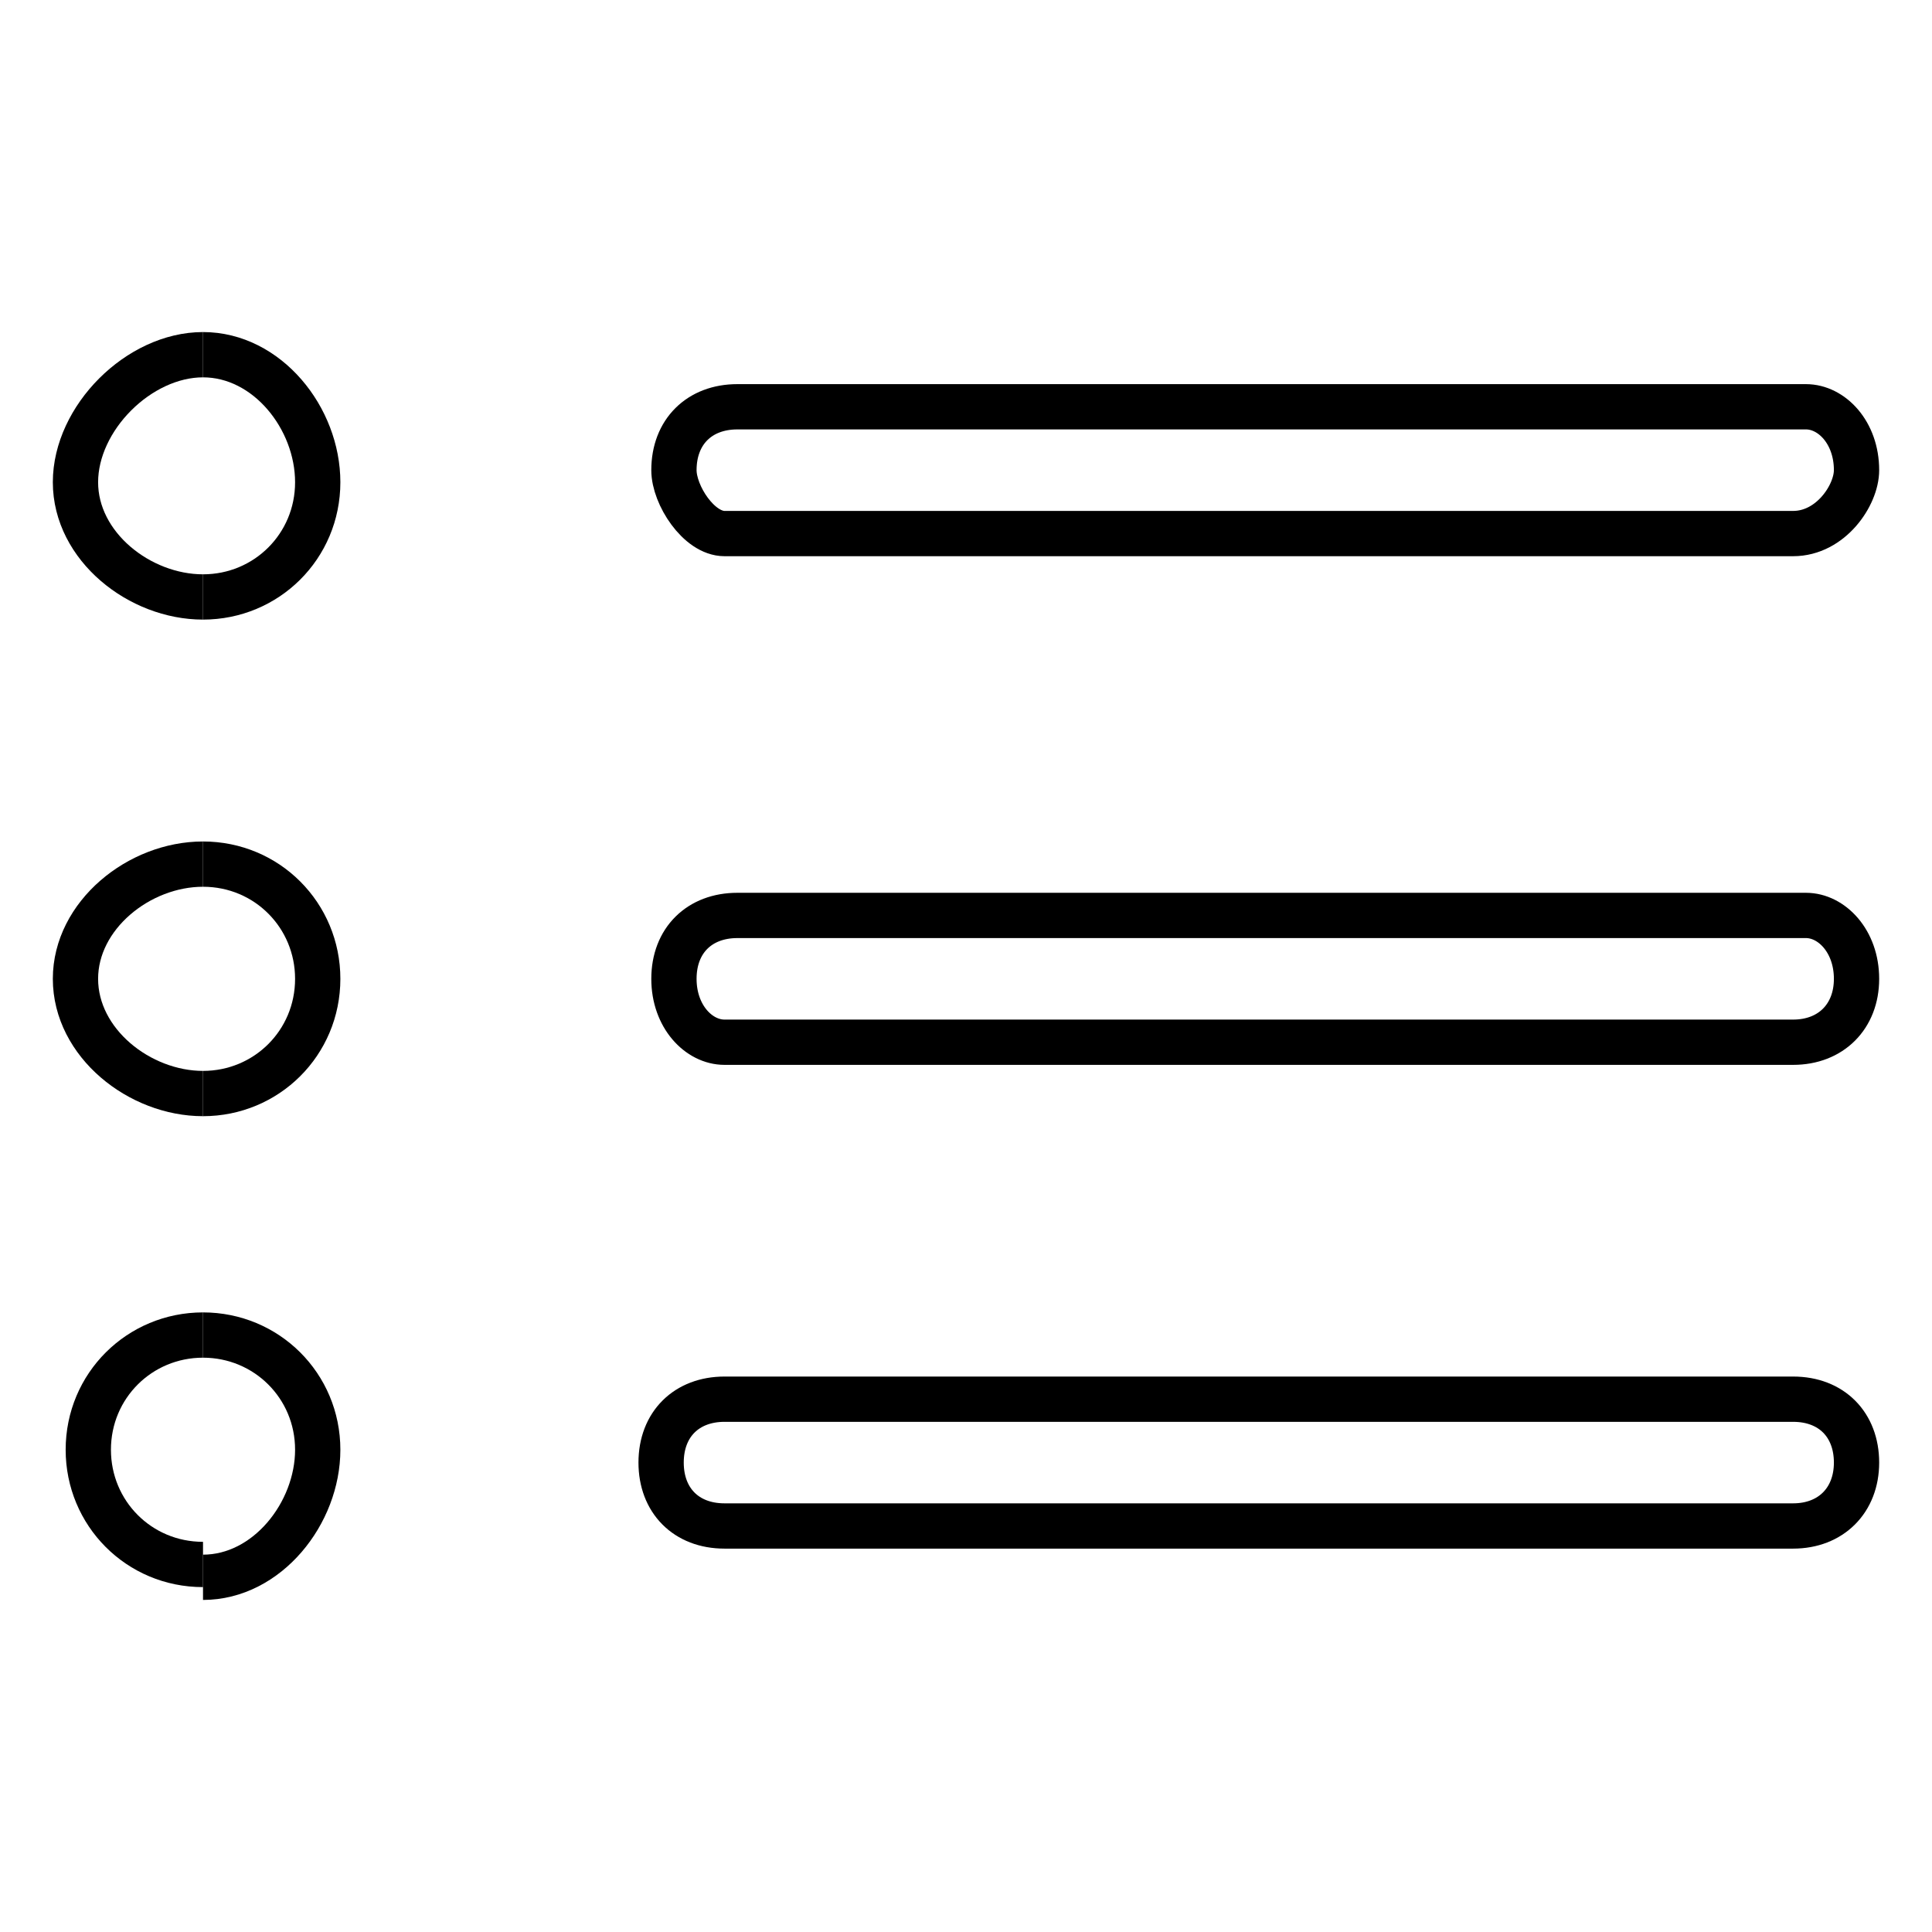 <?xml version="1.0" encoding="utf-8"?>
<!-- Svg Vector Icons : http://www.onlinewebfonts.com/icon -->
<!DOCTYPE svg PUBLIC "-//W3C//DTD SVG 1.1//EN" "http://www.w3.org/Graphics/SVG/1.1/DTD/svg11.dtd">
<svg version="1.1" xmlns="http://www.w3.org/2000/svg" xmlns:xlink="http://www.w3.org/1999/xlink" x="0px" y="0px" viewBox="0 0 256 256" enable-background="new 0 0 256 256" xml:space="preserve">
<g><g><path stroke-width="6" fill-opacity="0" stroke="#000000"  d="M237.6,138.1H96c-3.4,0-6.7-3.4-6.7-8.4c0-5.1,3.4-8.4,8.4-8.4h141.6c3.4,0,6.7,3.4,6.7,8.4C246,134.7,242.6,138.1,237.6,138.1z"/><path stroke-width="6" fill-opacity="0" stroke="#000000"  d="M26.9,79.1c-8.4,0-16.9-6.7-16.9-15.2s8.4-16.9,16.9-16.9"/><path stroke-width="6" fill-opacity="0" stroke="#000000"  d="M26.9,144.9c-8.4,0-16.9-6.7-16.9-15.2c0-8.4,8.4-15.2,16.9-15.2"/><path stroke-width="6" fill-opacity="0" stroke="#000000"  d="M26.9,79.1c8.4,0,15.2-6.7,15.2-15.2s-6.7-16.9-15.2-16.9"/><path stroke-width="6" fill-opacity="0" stroke="#000000"  d="M26.9,144.9c8.4,0,15.2-6.7,15.2-15.2c0-8.4-6.7-15.2-15.2-15.2"/><path stroke-width="6" fill-opacity="0" stroke="#000000"  d="M26.9,176.9c-8.4,0-15.2,6.7-15.2,15.2c0,8.4,6.7,15.2,15.2,15.2"/><path stroke-width="6" fill-opacity="0" stroke="#000000"  d="M26.9,176.9c8.4,0,15.2,6.7,15.2,15.2c0,8.4-6.7,16.9-15.2,16.9"/><path stroke-width="6" fill-opacity="0" stroke="#000000"  d="M237.6,202.2H96c-5.1,0-8.4-3.4-8.4-8.4c0-5.1,3.4-8.4,8.4-8.4h141.6c5.1,0,8.4,3.4,8.4,8.4C246,198.8,242.6,202.2,237.6,202.2z"/><path stroke-width="6" fill-opacity="0" stroke="#000000"  d="M237.6,70.7H96c-3.4,0-6.7-5.1-6.7-8.4c0-5.1,3.4-8.4,8.4-8.4h141.6c3.4,0,6.7,3.4,6.7,8.4C246,65.6,242.6,70.7,237.6,70.7z"/></g></g>
</svg>